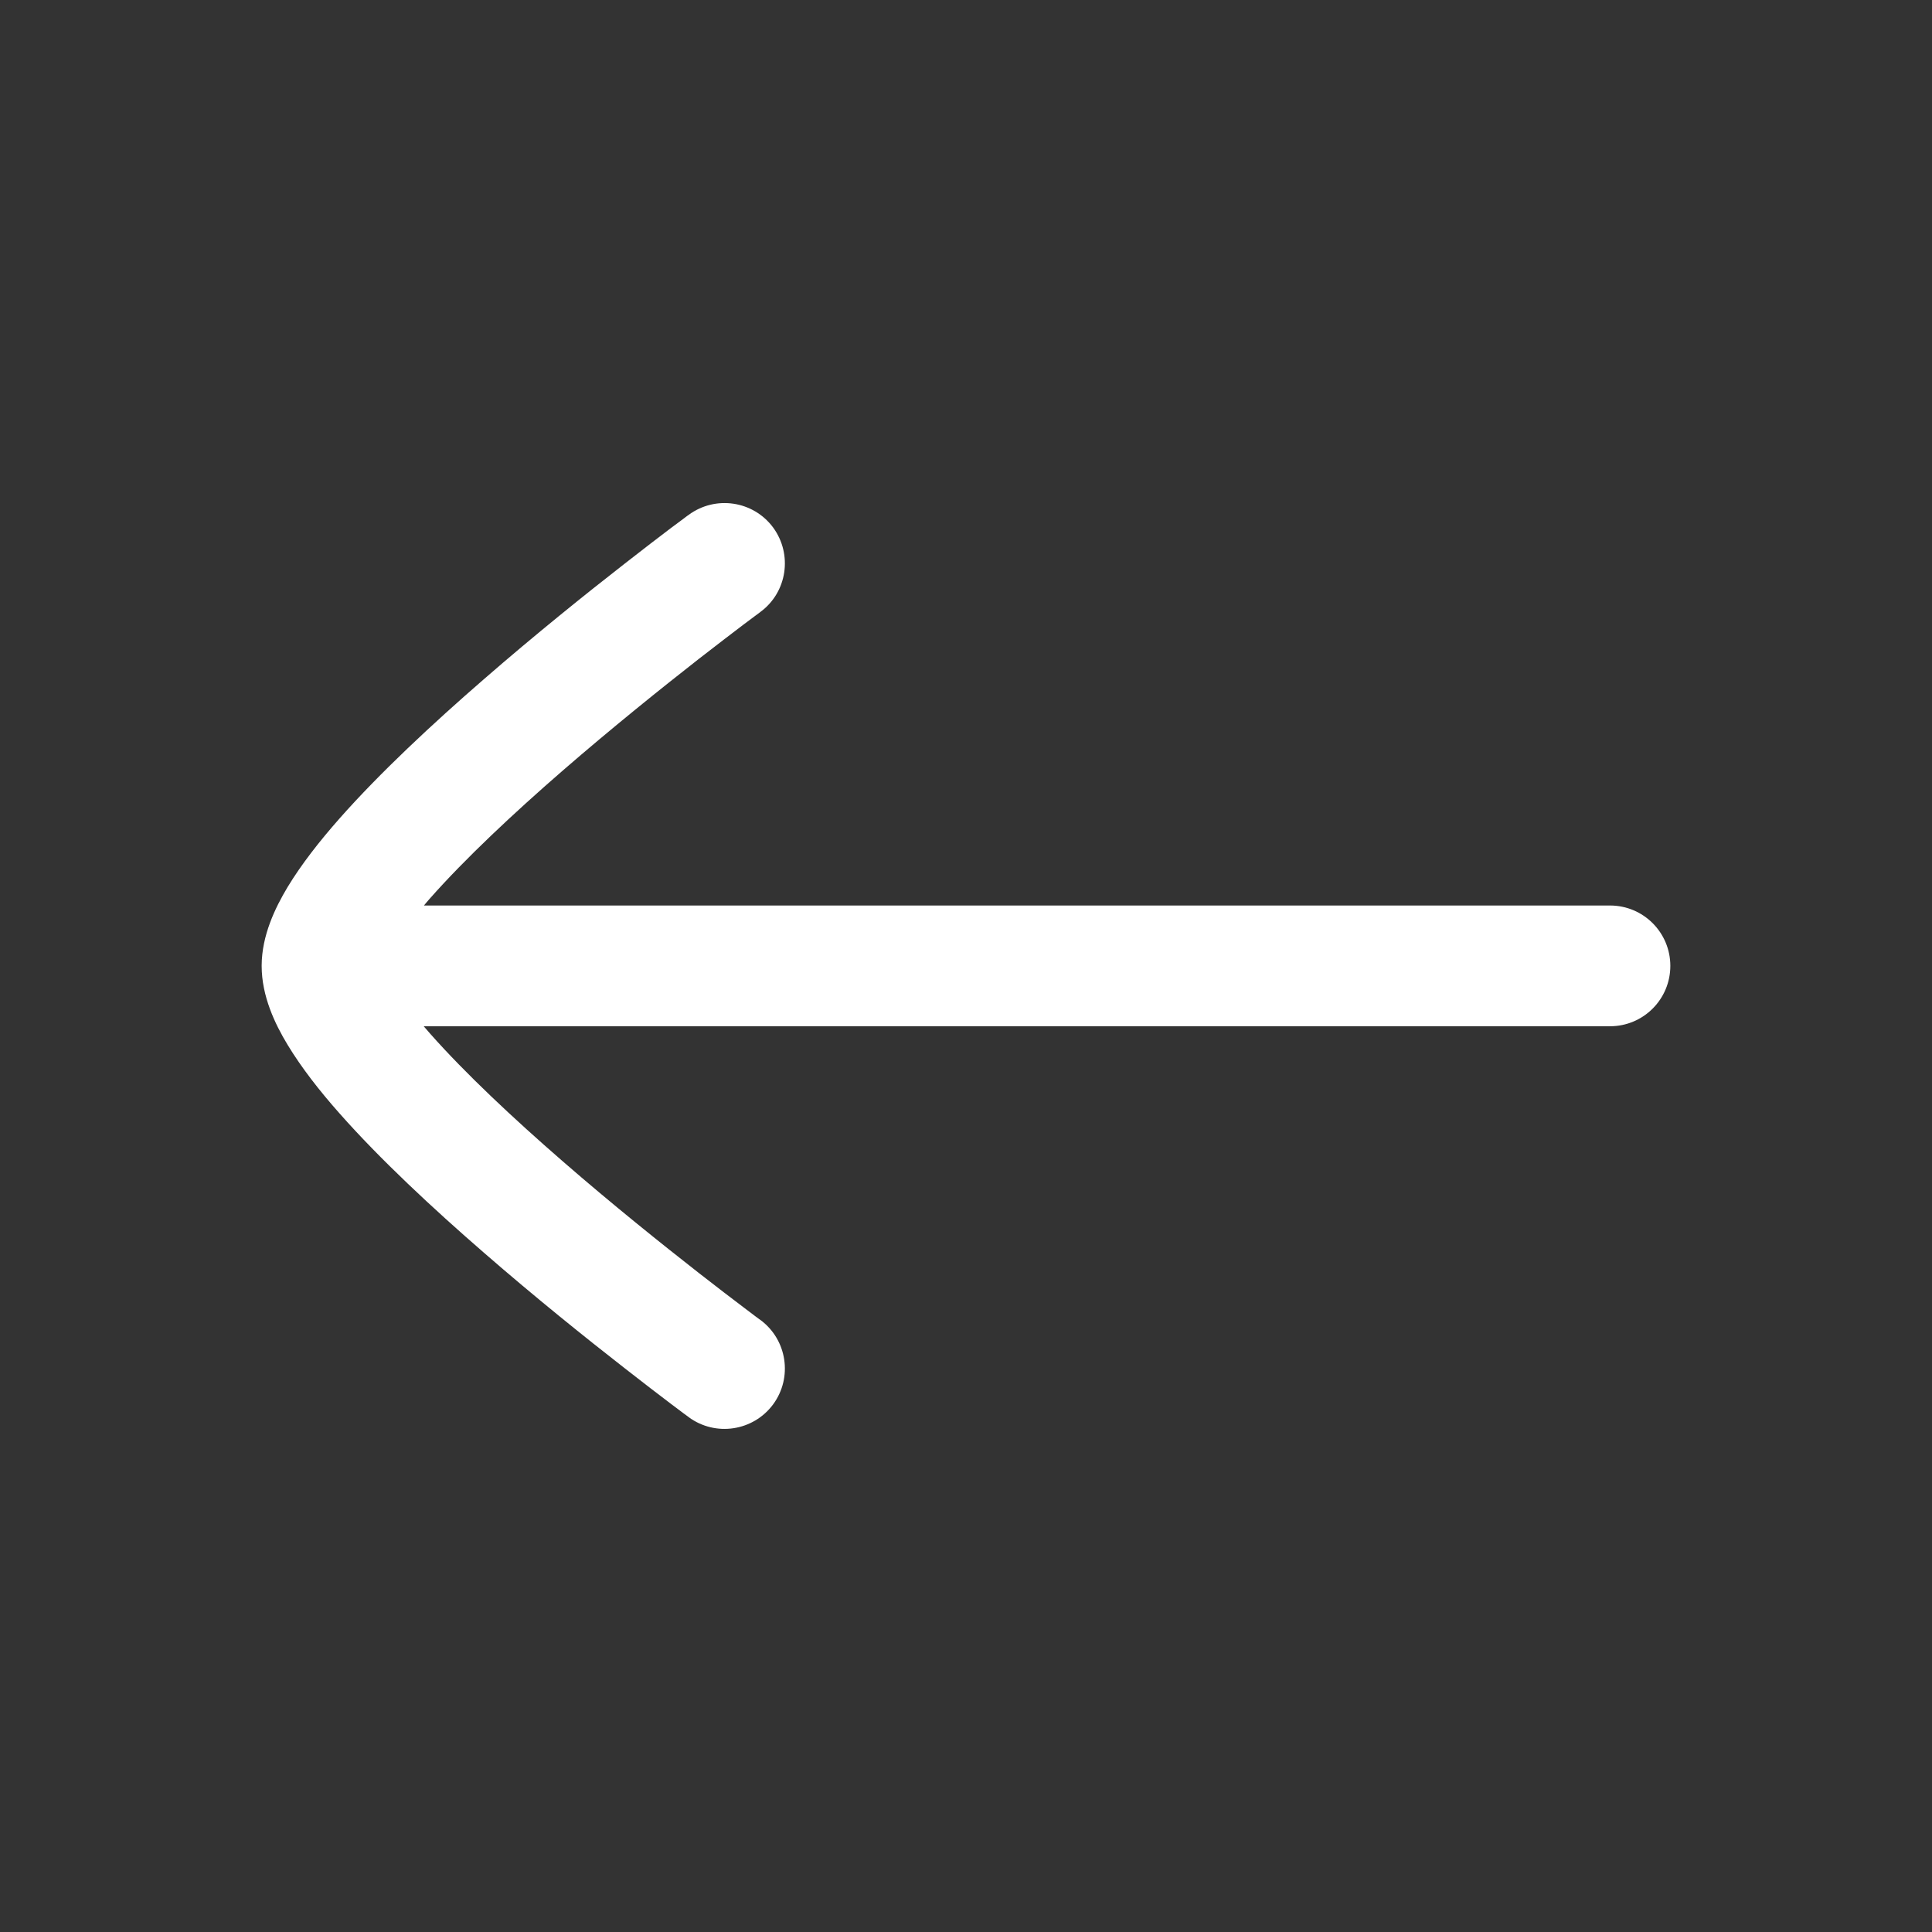 <svg width="16" height="16" viewBox="0 0 16 16" fill="none" xmlns="http://www.w3.org/2000/svg">
<rect x="0" y="0" width="16" height="16" fill="#333333" stroke="none"/>
<path d="M2.167 8C2.167 8.249 2.277 8.48 2.382 8.653C2.495 8.84 2.646 9.034 2.813 9.222C3.147 9.6 3.583 10.006 4.006 10.373C4.431 10.743 4.855 11.083 5.172 11.33C5.33 11.454 5.463 11.555 5.555 11.625C5.602 11.66 5.639 11.688 5.664 11.707L5.693 11.728L5.701 11.734L5.703 11.736C5.926 11.9 6.239 11.852 6.403 11.63C6.566 11.408 6.519 11.095 6.297 10.931L6.288 10.925L6.261 10.905C6.238 10.887 6.203 10.861 6.158 10.827C6.069 10.76 5.941 10.662 5.787 10.542C5.479 10.301 5.069 9.973 4.661 9.618C4.251 9.262 3.853 8.889 3.562 8.56C3.544 8.539 3.526 8.519 3.509 8.499L13.333 8.499C13.61 8.499 13.833 8.275 13.833 7.999C13.833 7.723 13.61 7.499 13.333 7.499L3.511 7.499C3.527 7.479 3.544 7.459 3.562 7.439C3.853 7.11 4.251 6.737 4.661 6.381C5.069 6.027 5.479 5.698 5.787 5.457C5.941 5.337 6.069 5.24 6.158 5.172C6.203 5.138 6.238 5.112 6.261 5.095L6.288 5.075L6.297 5.068C6.519 4.905 6.566 4.592 6.403 4.369C6.239 4.147 5.926 4.1 5.703 4.264L5.701 4.266L5.693 4.271L5.664 4.293C5.639 4.312 5.602 4.339 5.555 4.374C5.463 4.444 5.33 4.545 5.172 4.669C4.855 4.916 4.431 5.256 4.006 5.626C3.583 5.993 3.147 6.399 2.813 6.777C2.646 6.966 2.495 7.159 2.382 7.346C2.278 7.519 2.168 7.748 2.167 7.995" fill="white"/>
</svg>
